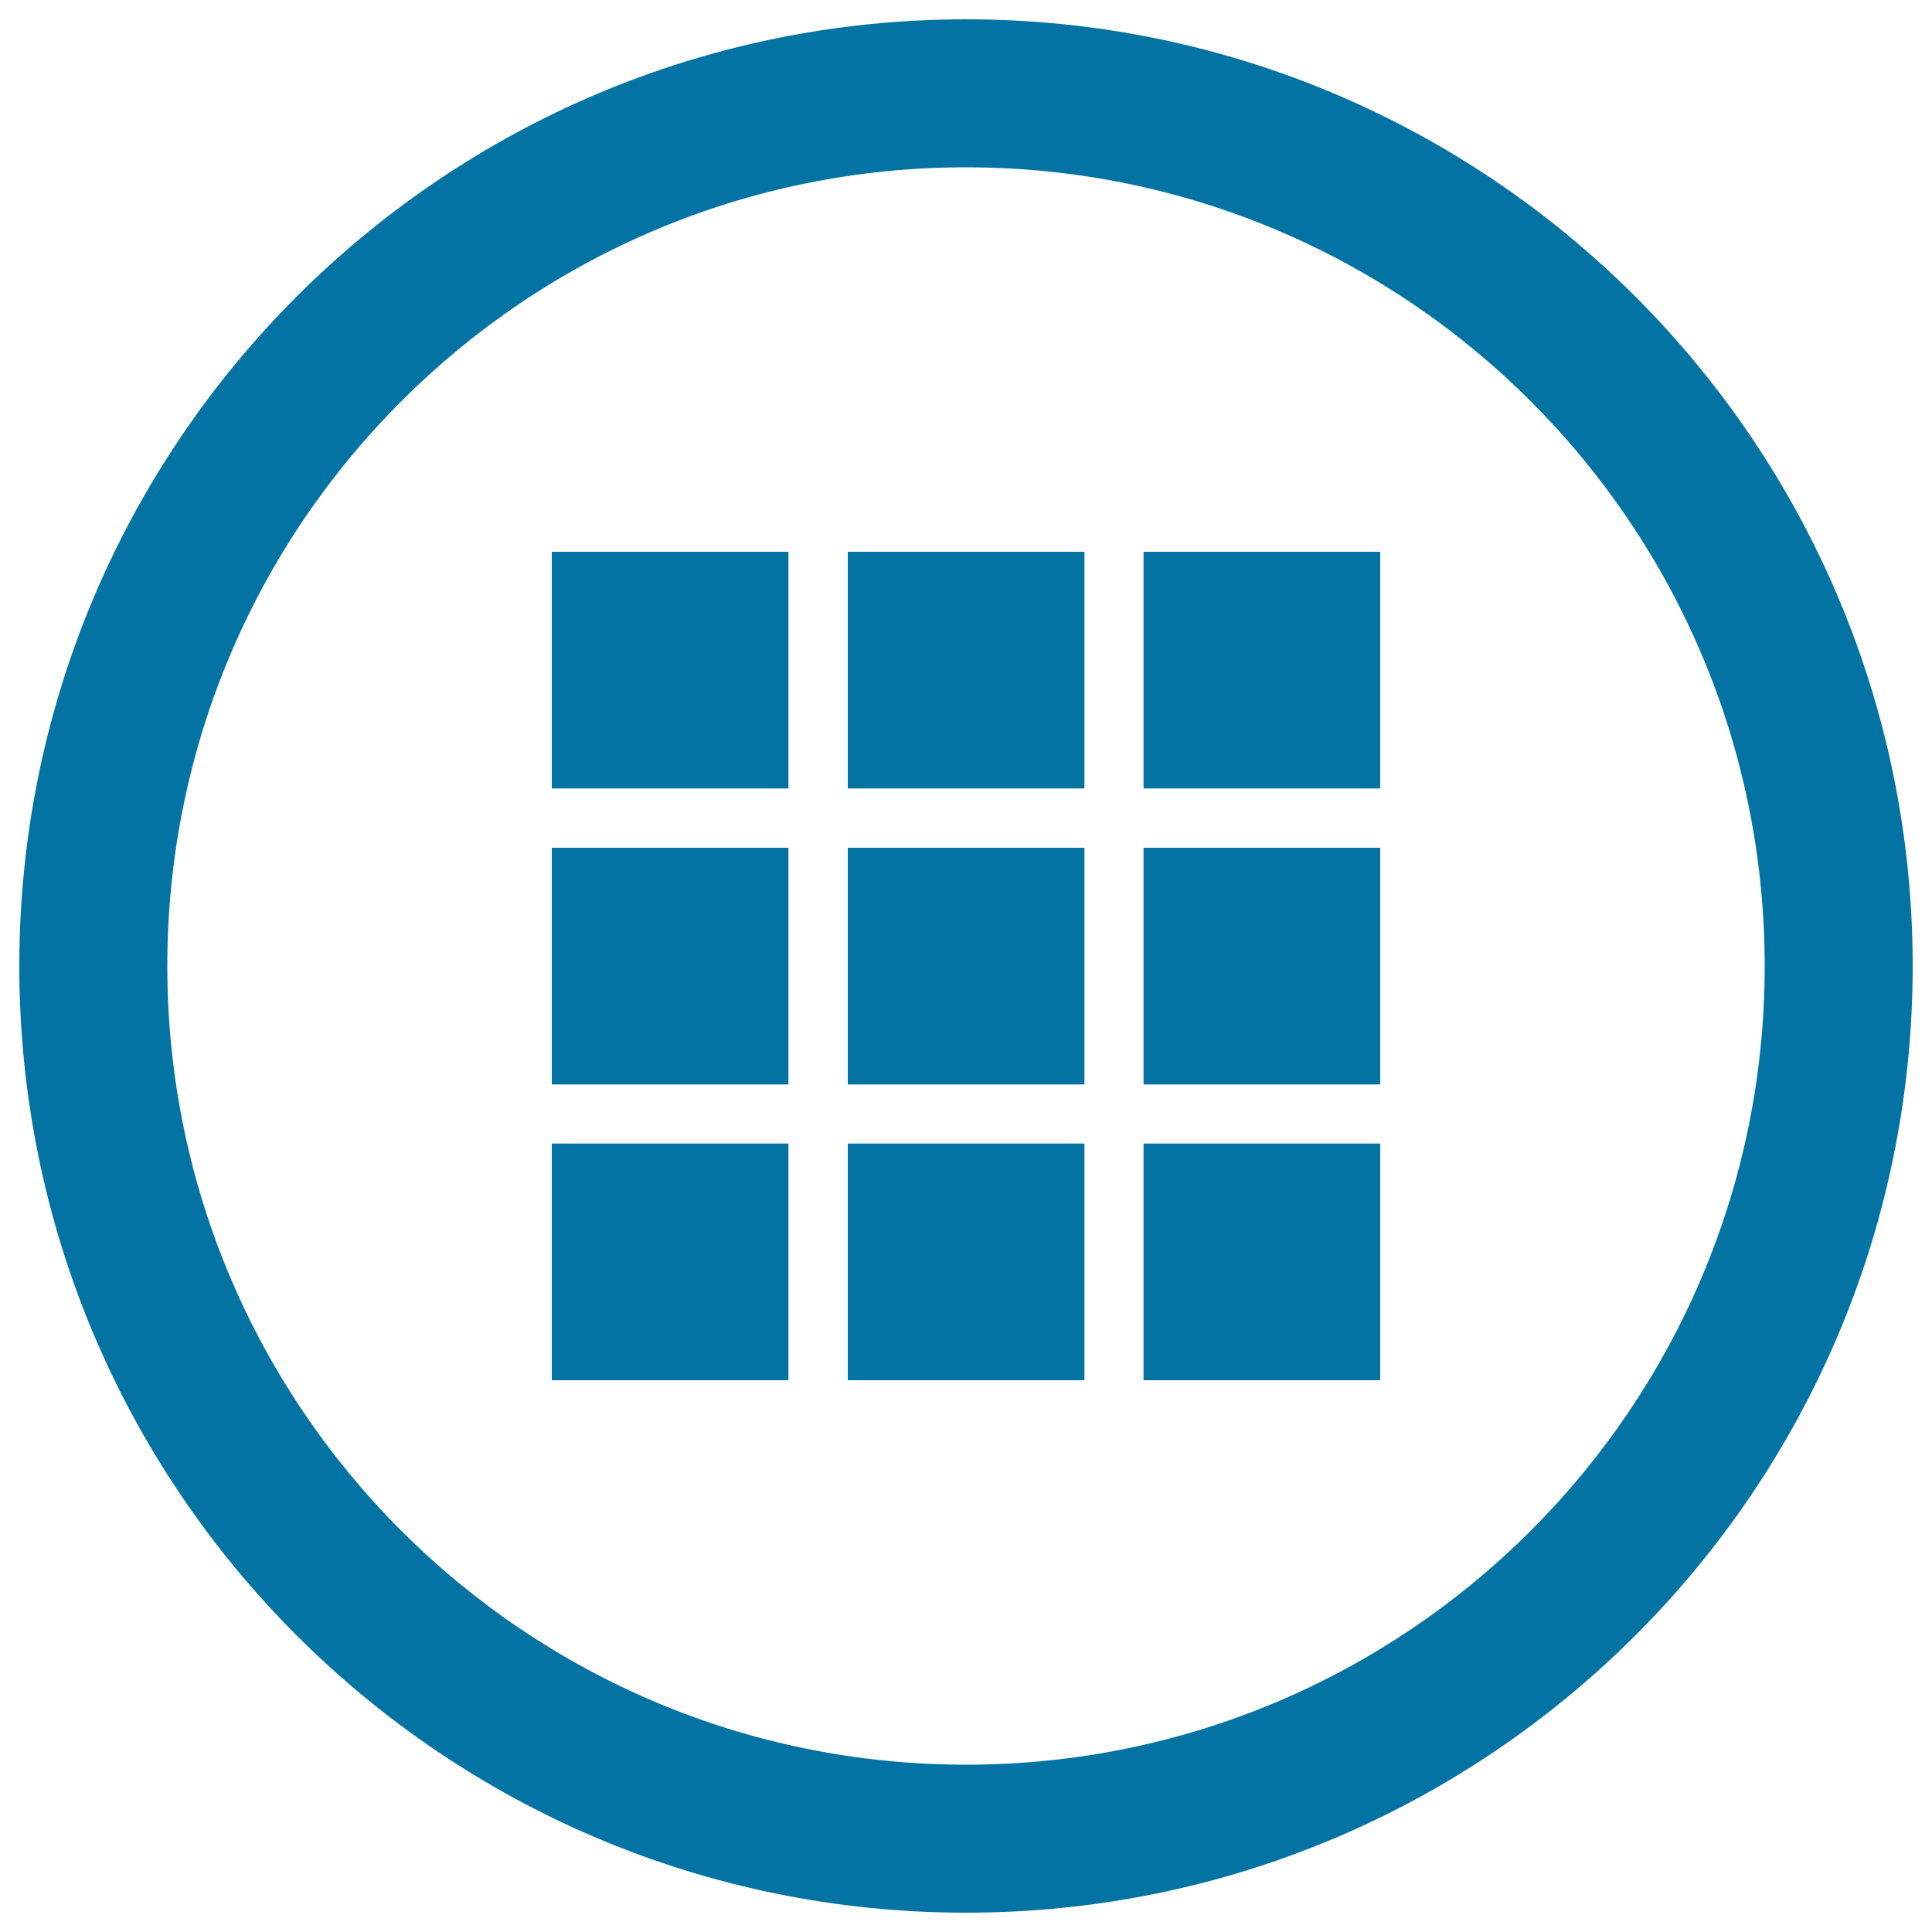 <svg xmlns="http://www.w3.org/2000/svg" viewBox="0 0 1000 1000" style="fill:#0273a2">
<title>Grid Or Visualization Option Circular Interface Button SVG icon</title>
<g><path d="M500,10C229.4,10,10,229.4,10,500c0,270.6,219.4,490,490,490c270.6,0,490-219.4,490-490C990,229.4,770.6,10,500,10z M500,913.4C271.7,913.4,86.6,728.3,86.6,500S271.7,86.6,500,86.6S913.4,271.7,913.4,500S728.3,913.4,500,913.4z"/><g><rect x="285.6" y="285.6" width="122.5" height="122.5"/><rect x="438.8" y="285.6" width="122.5" height="122.5"/><rect x="591.9" y="285.6" width="122.5" height="122.5"/><rect x="591.9" y="438.8" width="122.5" height="122.5"/><rect x="591.9" y="591.9" width="122.5" height="122.5"/><rect x="438.8" y="591.9" width="122.5" height="122.5"/><rect x="285.6" y="591.9" width="122.5" height="122.5"/><rect x="285.6" y="438.8" width="122.5" height="122.5"/><rect x="438.8" y="438.8" width="122.5" height="122.5"/></g></g>
</svg>
